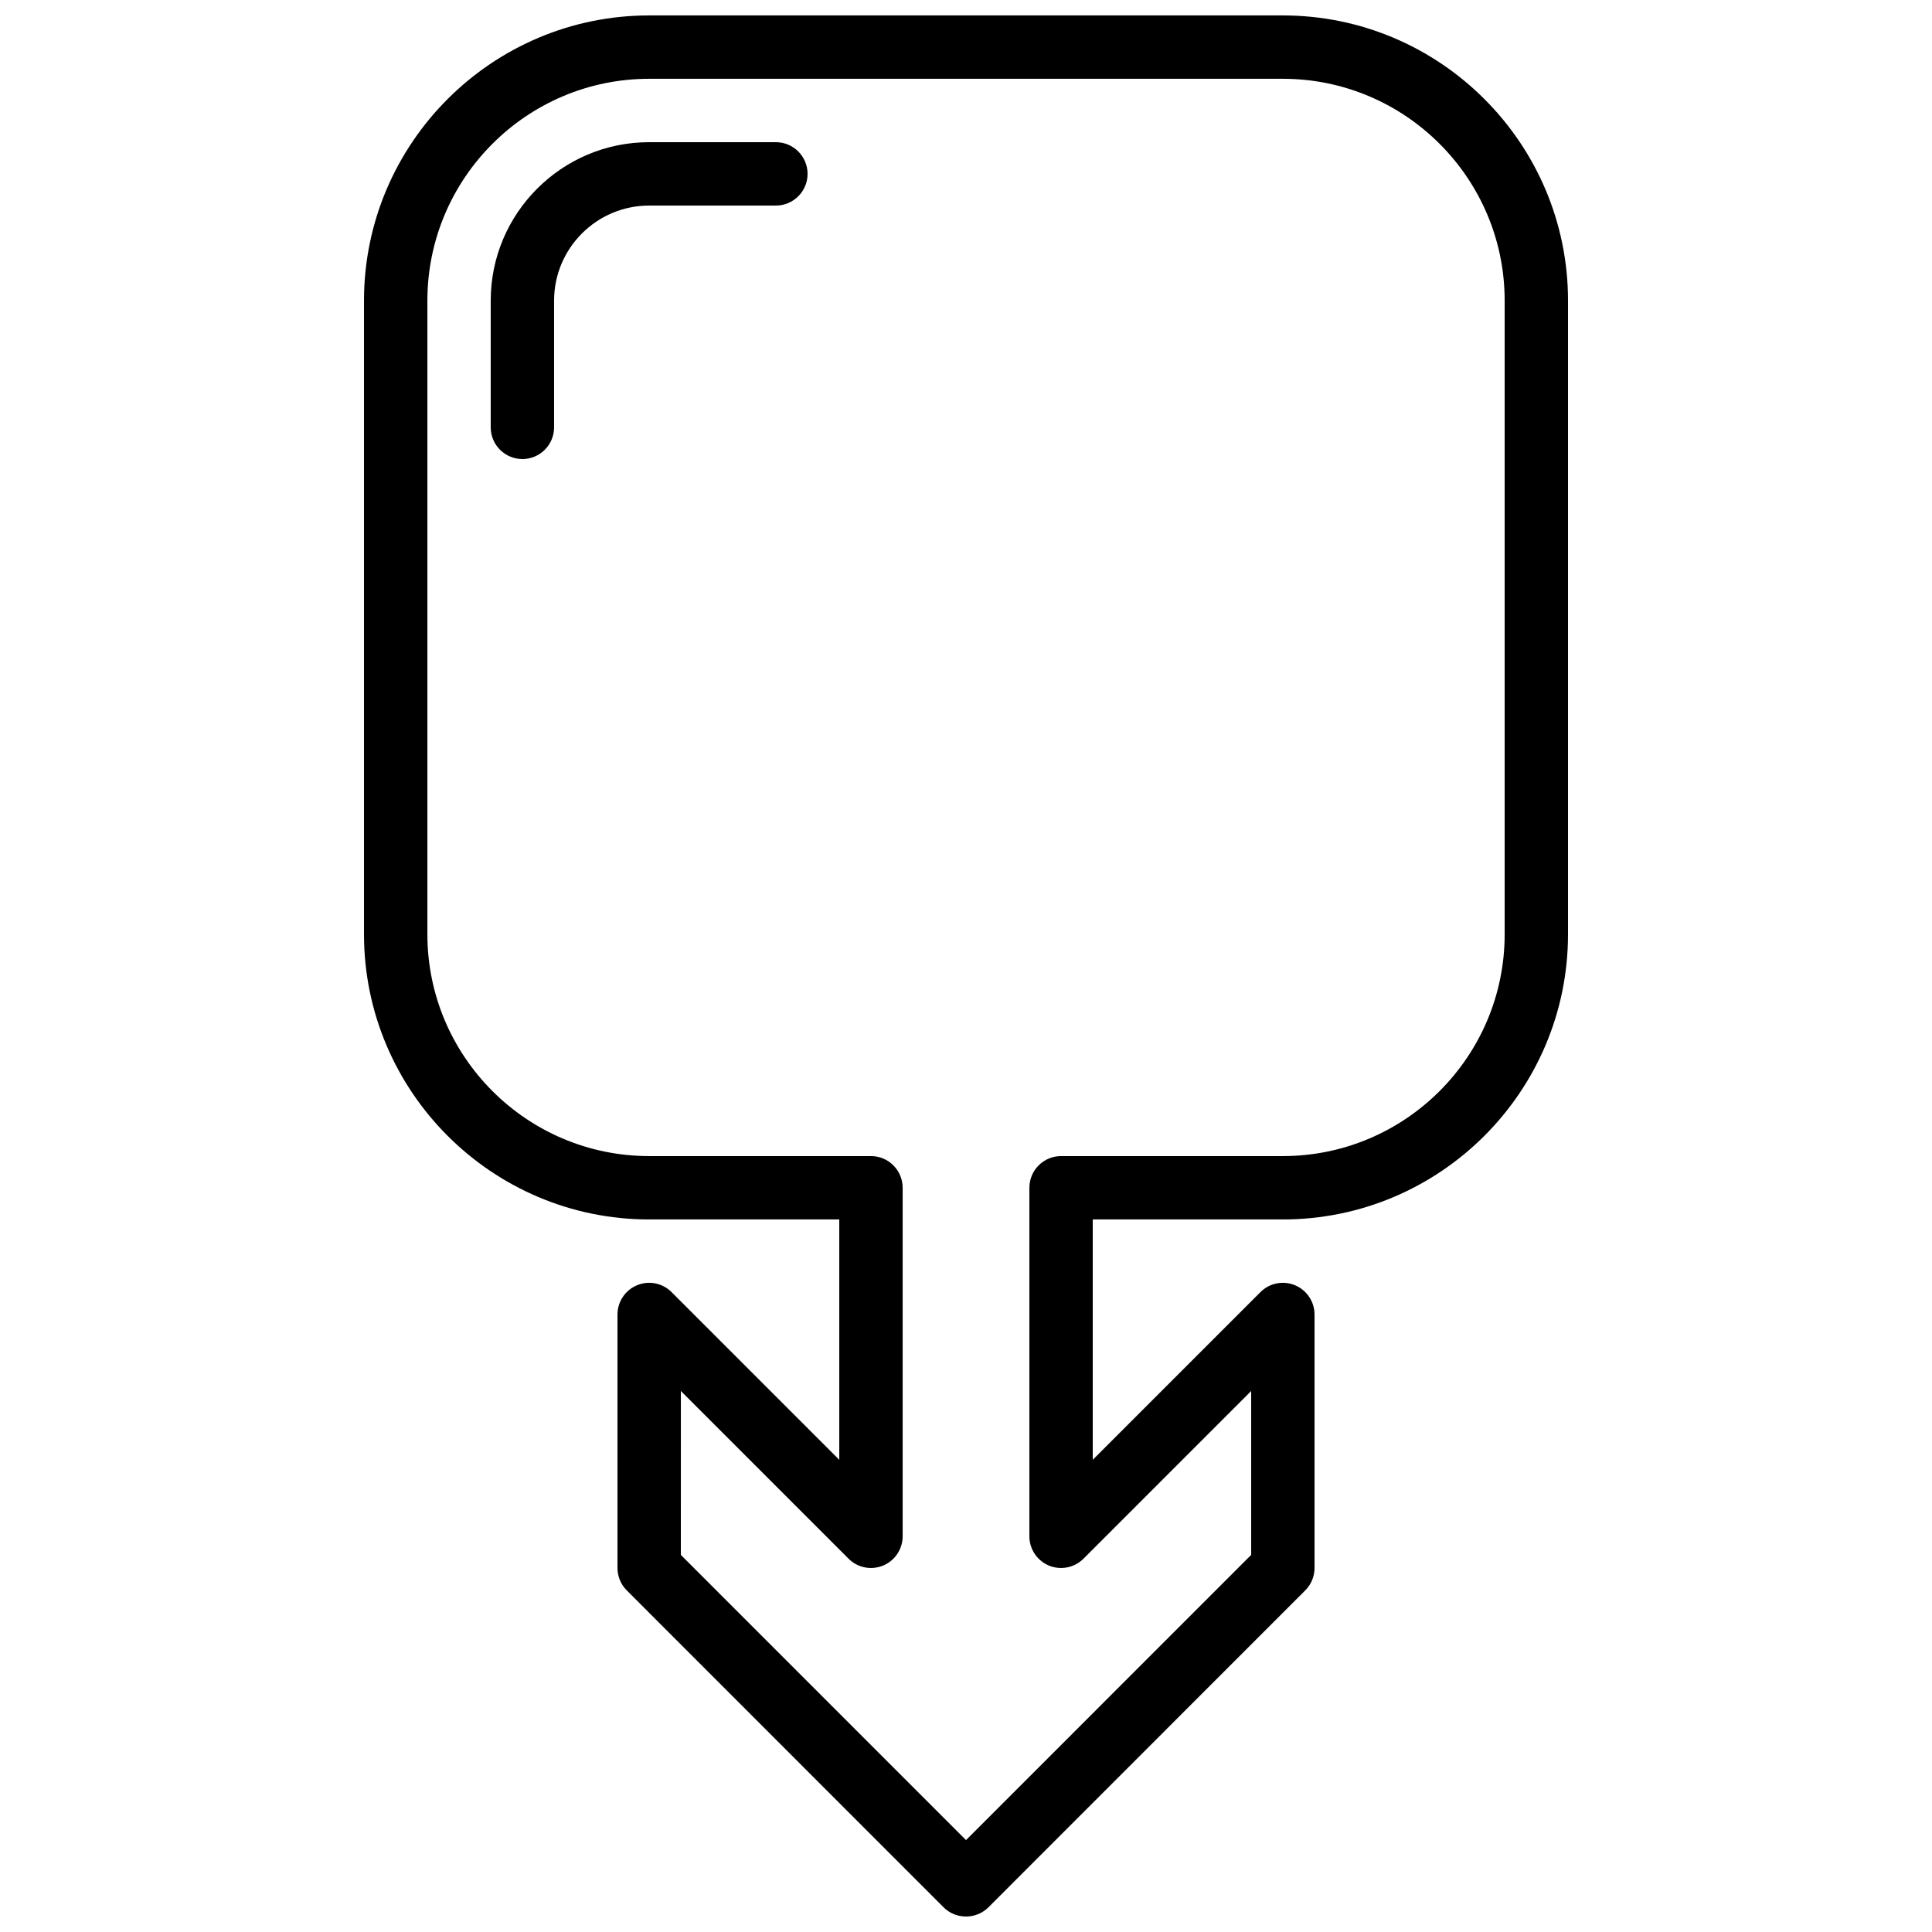 <?xml version="1.0" encoding="UTF-8"?>
<!-- Uploaded to: SVG Repo, www.svgrepo.com, Generator: SVG Repo Mixer Tools -->
<svg width="800px" height="800px" version="1.1" viewBox="144 144 512 512" xmlns="http://www.w3.org/2000/svg">
 <defs>
  <clipPath id="a">
   <path d="m240 148.09h320v503.81h-320z"/>
  </clipPath>
 </defs>
 <path d="m282.44 265.65c-4.633 0-8.395-3.762-8.395-8.395v-33.59c0-23.148 18.832-41.984 41.984-41.984h33.586c4.637 0 8.398 3.762 8.398 8.398s-3.762 8.398-8.398 8.398h-33.586c-13.891 0-25.191 11.301-25.191 25.188v33.59c0 4.633-3.762 8.395-8.398 8.395" fill-rule="evenodd"/>
 <g clip-path="url(#a)">
  <path d="m324.43 556.06 75.574 75.586 75.57-75.586v-43.43l-44.445 44.445c-2.41 2.402-6.012 3.113-9.152 1.82-3.133-1.301-5.18-4.367-5.18-7.758v-92.363c0-4.637 3.762-8.398 8.395-8.398h58.777c32.414 0 58.781-26.367 58.781-58.777v-167.94c0-32.41-26.367-58.777-58.781-58.777h-167.93c-32.414 0-58.777 26.367-58.777 58.777v167.94c0 32.41 26.363 58.777 58.777 58.777h58.777c4.633 0 8.395 3.762 8.395 8.398v92.363c0 3.391-2.047 6.457-5.18 7.758-3.148 1.293-6.75 0.582-9.152-1.82l-44.445-44.445zm75.598 95.84c-0.562 0-1.117-0.059-1.664-0.16-1.594-0.309-3.106-1.082-4.324-2.301l-83.941-83.969c-1.578-1.57-2.461-3.711-2.461-5.934v-67.176c0-3.394 2.051-6.457 5.18-7.758 3.141-1.305 6.754-0.59 9.156 1.82l44.441 44.445v-63.699h-50.379c-41.668 0-75.574-33.906-75.574-75.57v-167.94c0-41.664 33.906-75.57 75.574-75.57h167.93c41.668 0 75.574 33.906 75.574 75.57v167.94c0 41.664-33.906 75.57-75.574 75.57h-50.379v63.699l44.445-44.445c2.402-2.41 6.004-3.125 9.152-1.82 3.133 1.301 5.18 4.363 5.18 7.758v67.176c0 2.223-0.883 4.363-2.461 5.934l-83.941 83.969c-1.578 1.578-3.711 2.461-5.938 2.461z" fill-rule="evenodd"/>
 </g>
</svg>